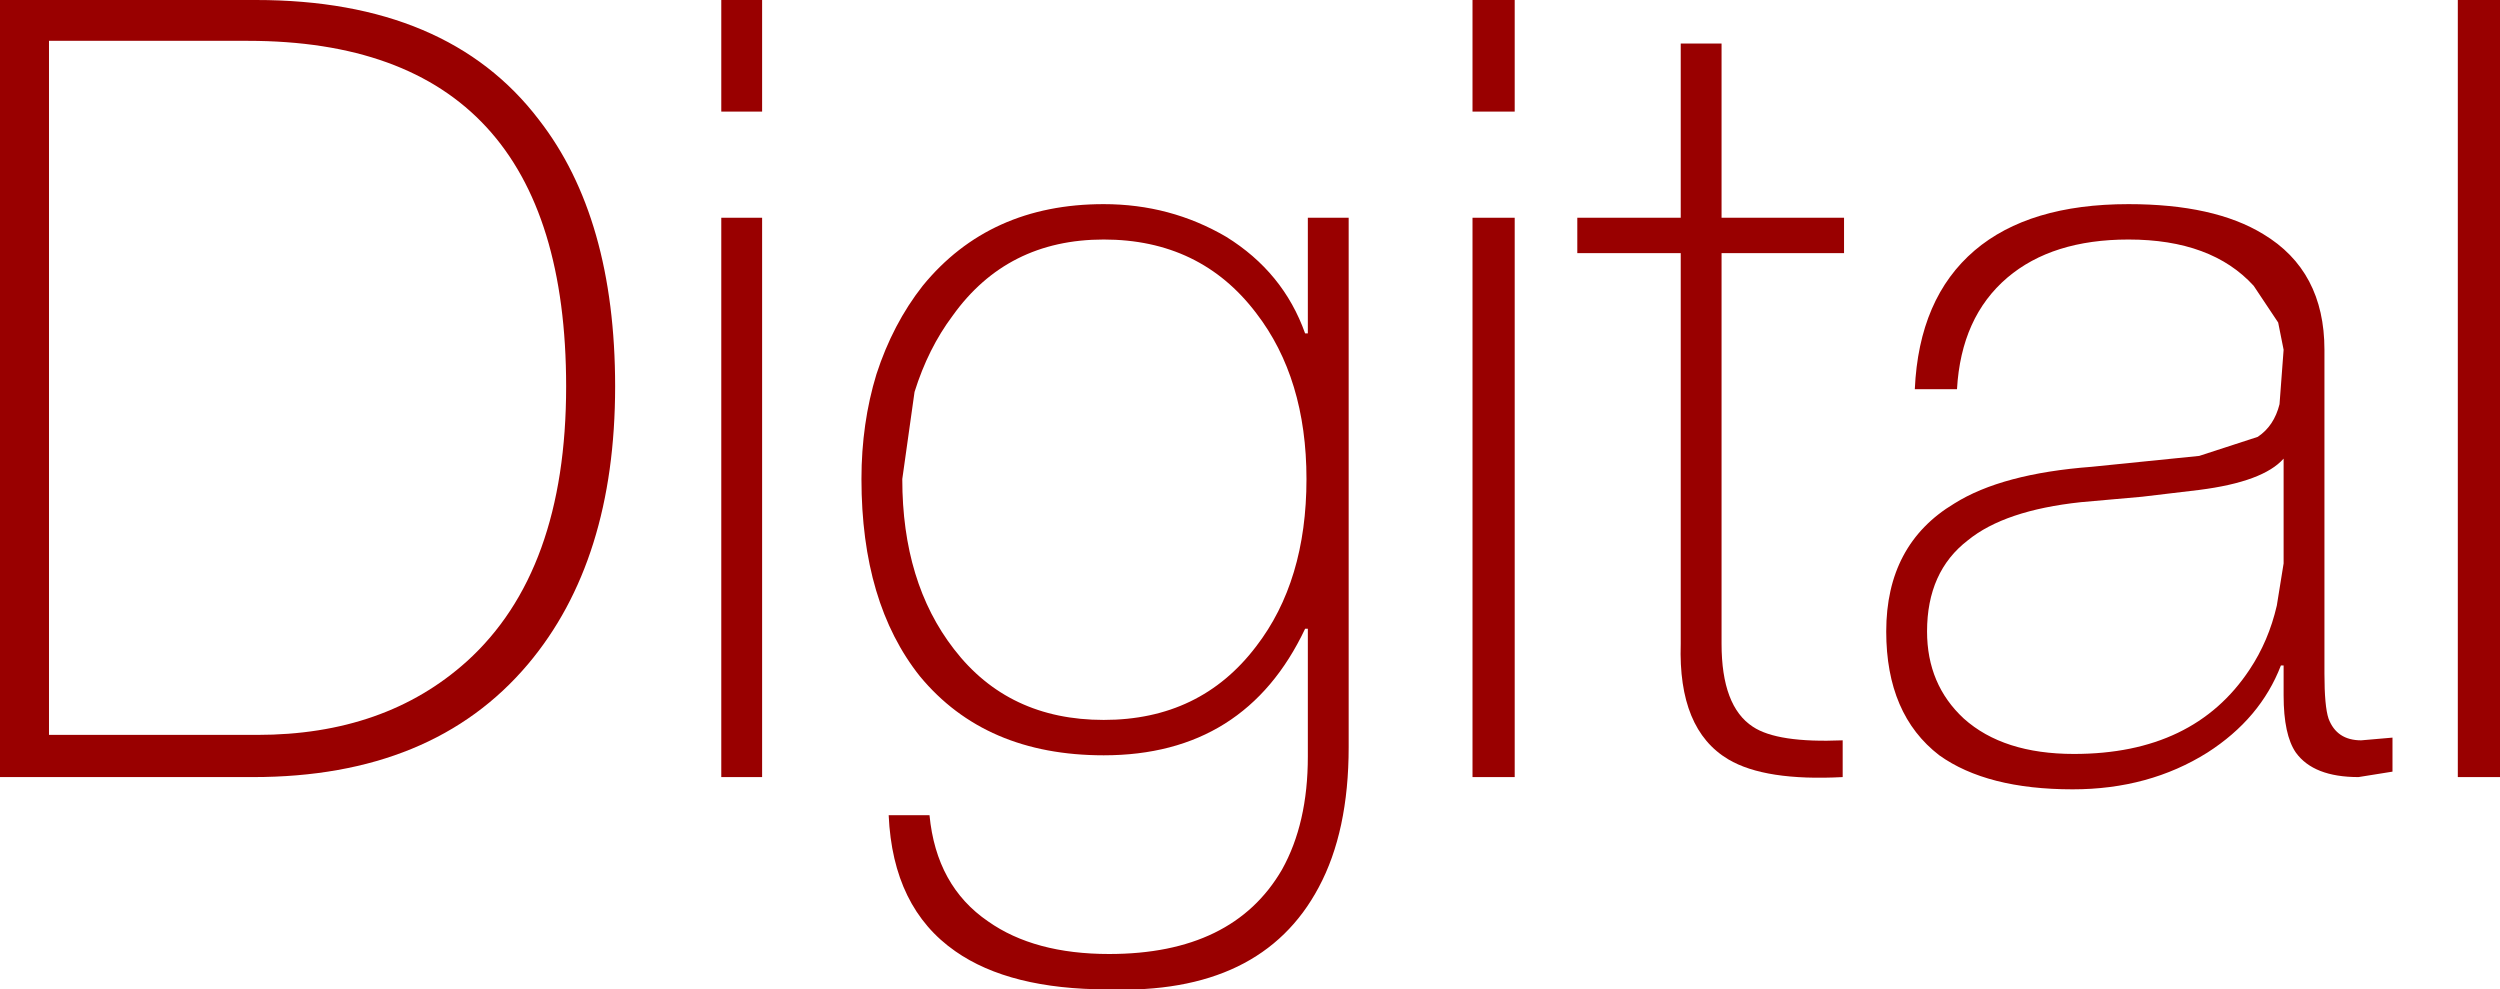 <?xml version="1.0" encoding="UTF-8" standalone="no"?>
<svg xmlns:xlink="http://www.w3.org/1999/xlink" height="36.35px" width="91.85px" xmlns="http://www.w3.org/2000/svg">
  <g transform="matrix(1.0, 0.0, 0.0, 1.0, 45.95, 18.15)">
    <path d="M-28.8 6.15 Q-25.15 2.85 -25.15 -3.95 -25.15 -16.65 -36.85 -16.65 L-44.15 -16.65 -44.15 8.85 -36.5 8.85 Q-31.8 8.85 -28.8 6.15 M-26.15 -13.75 Q-23.35 -10.15 -23.35 -3.95 -23.35 2.45 -26.55 6.25 -30.05 10.4 -36.65 10.4 L-45.95 10.4 -45.95 -18.15 -36.55 -18.15 Q-29.5 -18.15 -26.15 -13.75" fill="#990000" fill-rule="evenodd" stroke="none"/>
    <path d="M-19.45 -10.15 L-17.95 -10.15 -17.95 10.4 -19.45 10.4 -19.45 -10.15 M-17.95 -14.05 L-19.45 -14.05 -19.45 -18.15 -17.95 -18.15 -17.95 -14.05" fill="#990000" fill-rule="evenodd" stroke="none"/>
    <path d="M-10.95 -6.55 Q-11.85 -5.35 -12.35 -3.75 L-12.8 -0.55 Q-12.8 3.25 -10.9 5.7 -8.9 8.3 -5.4 8.3 -1.85 8.3 0.2 5.6 2.05 3.2 2.05 -0.55 2.05 -4.25 0.2 -6.65 -1.85 -9.35 -5.4 -9.35 -8.95 -9.35 -10.95 -6.55 M-14.3 -0.55 Q-14.3 -2.6 -13.75 -4.4 -13.15 -6.25 -12.05 -7.65 -9.6 -10.65 -5.4 -10.65 -2.95 -10.65 -0.9 -9.45 1.2 -8.15 2.0 -5.9 L2.1 -5.9 2.1 -10.15 3.6 -10.15 3.6 9.3 Q3.6 12.4 2.5 14.45 0.4 18.4 -5.25 18.2 -8.85 18.2 -10.85 16.8 -13.15 15.2 -13.3 11.8 L-11.8 11.8 Q-11.55 14.4 -9.65 15.7 -7.95 16.9 -5.2 16.9 -0.65 16.9 1.15 13.8 2.1 12.1 2.1 9.65 L2.1 4.95 2.0 4.95 Q-0.2 9.6 -5.4 9.6 -9.75 9.6 -12.15 6.7 -14.3 4.0 -14.3 -0.55" fill="#990000" fill-rule="evenodd" stroke="none"/>
    <path d="M8.15 -10.15 L9.7 -10.15 9.7 10.4 8.15 10.4 8.15 -10.15 M9.7 -14.05 L8.15 -14.05 8.15 -18.15 9.7 -18.15 9.7 -14.05" fill="#990000" fill-rule="evenodd" stroke="none"/>
    <path d="M21.8 -10.15 L21.8 -8.85 17.3 -8.85 17.3 5.5 Q17.3 7.8 18.45 8.55 19.35 9.15 21.75 9.05 L21.75 10.4 Q18.9 10.55 17.55 9.75 15.7 8.65 15.8 5.5 L15.8 -8.85 12.0 -8.85 12.0 -10.15 15.8 -10.15 15.8 -16.55 17.3 -16.55 17.3 -10.15 21.8 -10.15" fill="#990000" fill-rule="evenodd" stroke="none"/>
    <path d="M34.85 -0.15 L32.75 0.1 30.5 0.3 Q27.7 0.6 26.35 1.7 24.85 2.85 24.85 5.05 24.85 7.0 26.2 8.25 27.65 9.55 30.25 9.55 34.65 9.55 36.7 6.45 37.4 5.4 37.7 4.1 L37.95 2.55 37.95 -1.3 Q37.2 -0.45 34.85 -0.15 M25.95 -3.85 L24.4 -3.85 Q24.55 -7.2 26.6 -8.95 28.6 -10.65 32.25 -10.65 35.4 -10.65 37.2 -9.55 39.45 -8.2 39.45 -5.3 L39.45 6.6 Q39.45 7.8 39.6 8.25 39.9 9.05 40.8 9.05 L41.95 8.95 41.95 10.2 40.7 10.4 Q39.05 10.4 38.4 9.5 37.95 8.85 37.95 7.4 L37.95 6.3 37.85 6.3 Q37.1 8.25 35.15 9.5 33.0 10.85 30.2 10.85 27.05 10.85 25.3 9.6 23.35 8.1 23.35 5.05 23.35 1.85 25.85 0.35 27.6 -0.75 30.9 -1.0 L34.85 -1.4 37.0 -2.1 Q37.6 -2.5 37.8 -3.3 L37.95 -5.3 37.75 -6.3 36.85 -7.65 Q35.3 -9.35 32.25 -9.35 29.45 -9.35 27.8 -7.95 26.1 -6.5 25.95 -3.85" fill="#990000" fill-rule="evenodd" stroke="none"/>
    <path d="M44.35 -18.15 L45.9 -18.15 45.9 10.4 44.35 10.4 44.35 -18.15" fill="#990000" fill-rule="evenodd" stroke="none"/>
  </g>
</svg>
